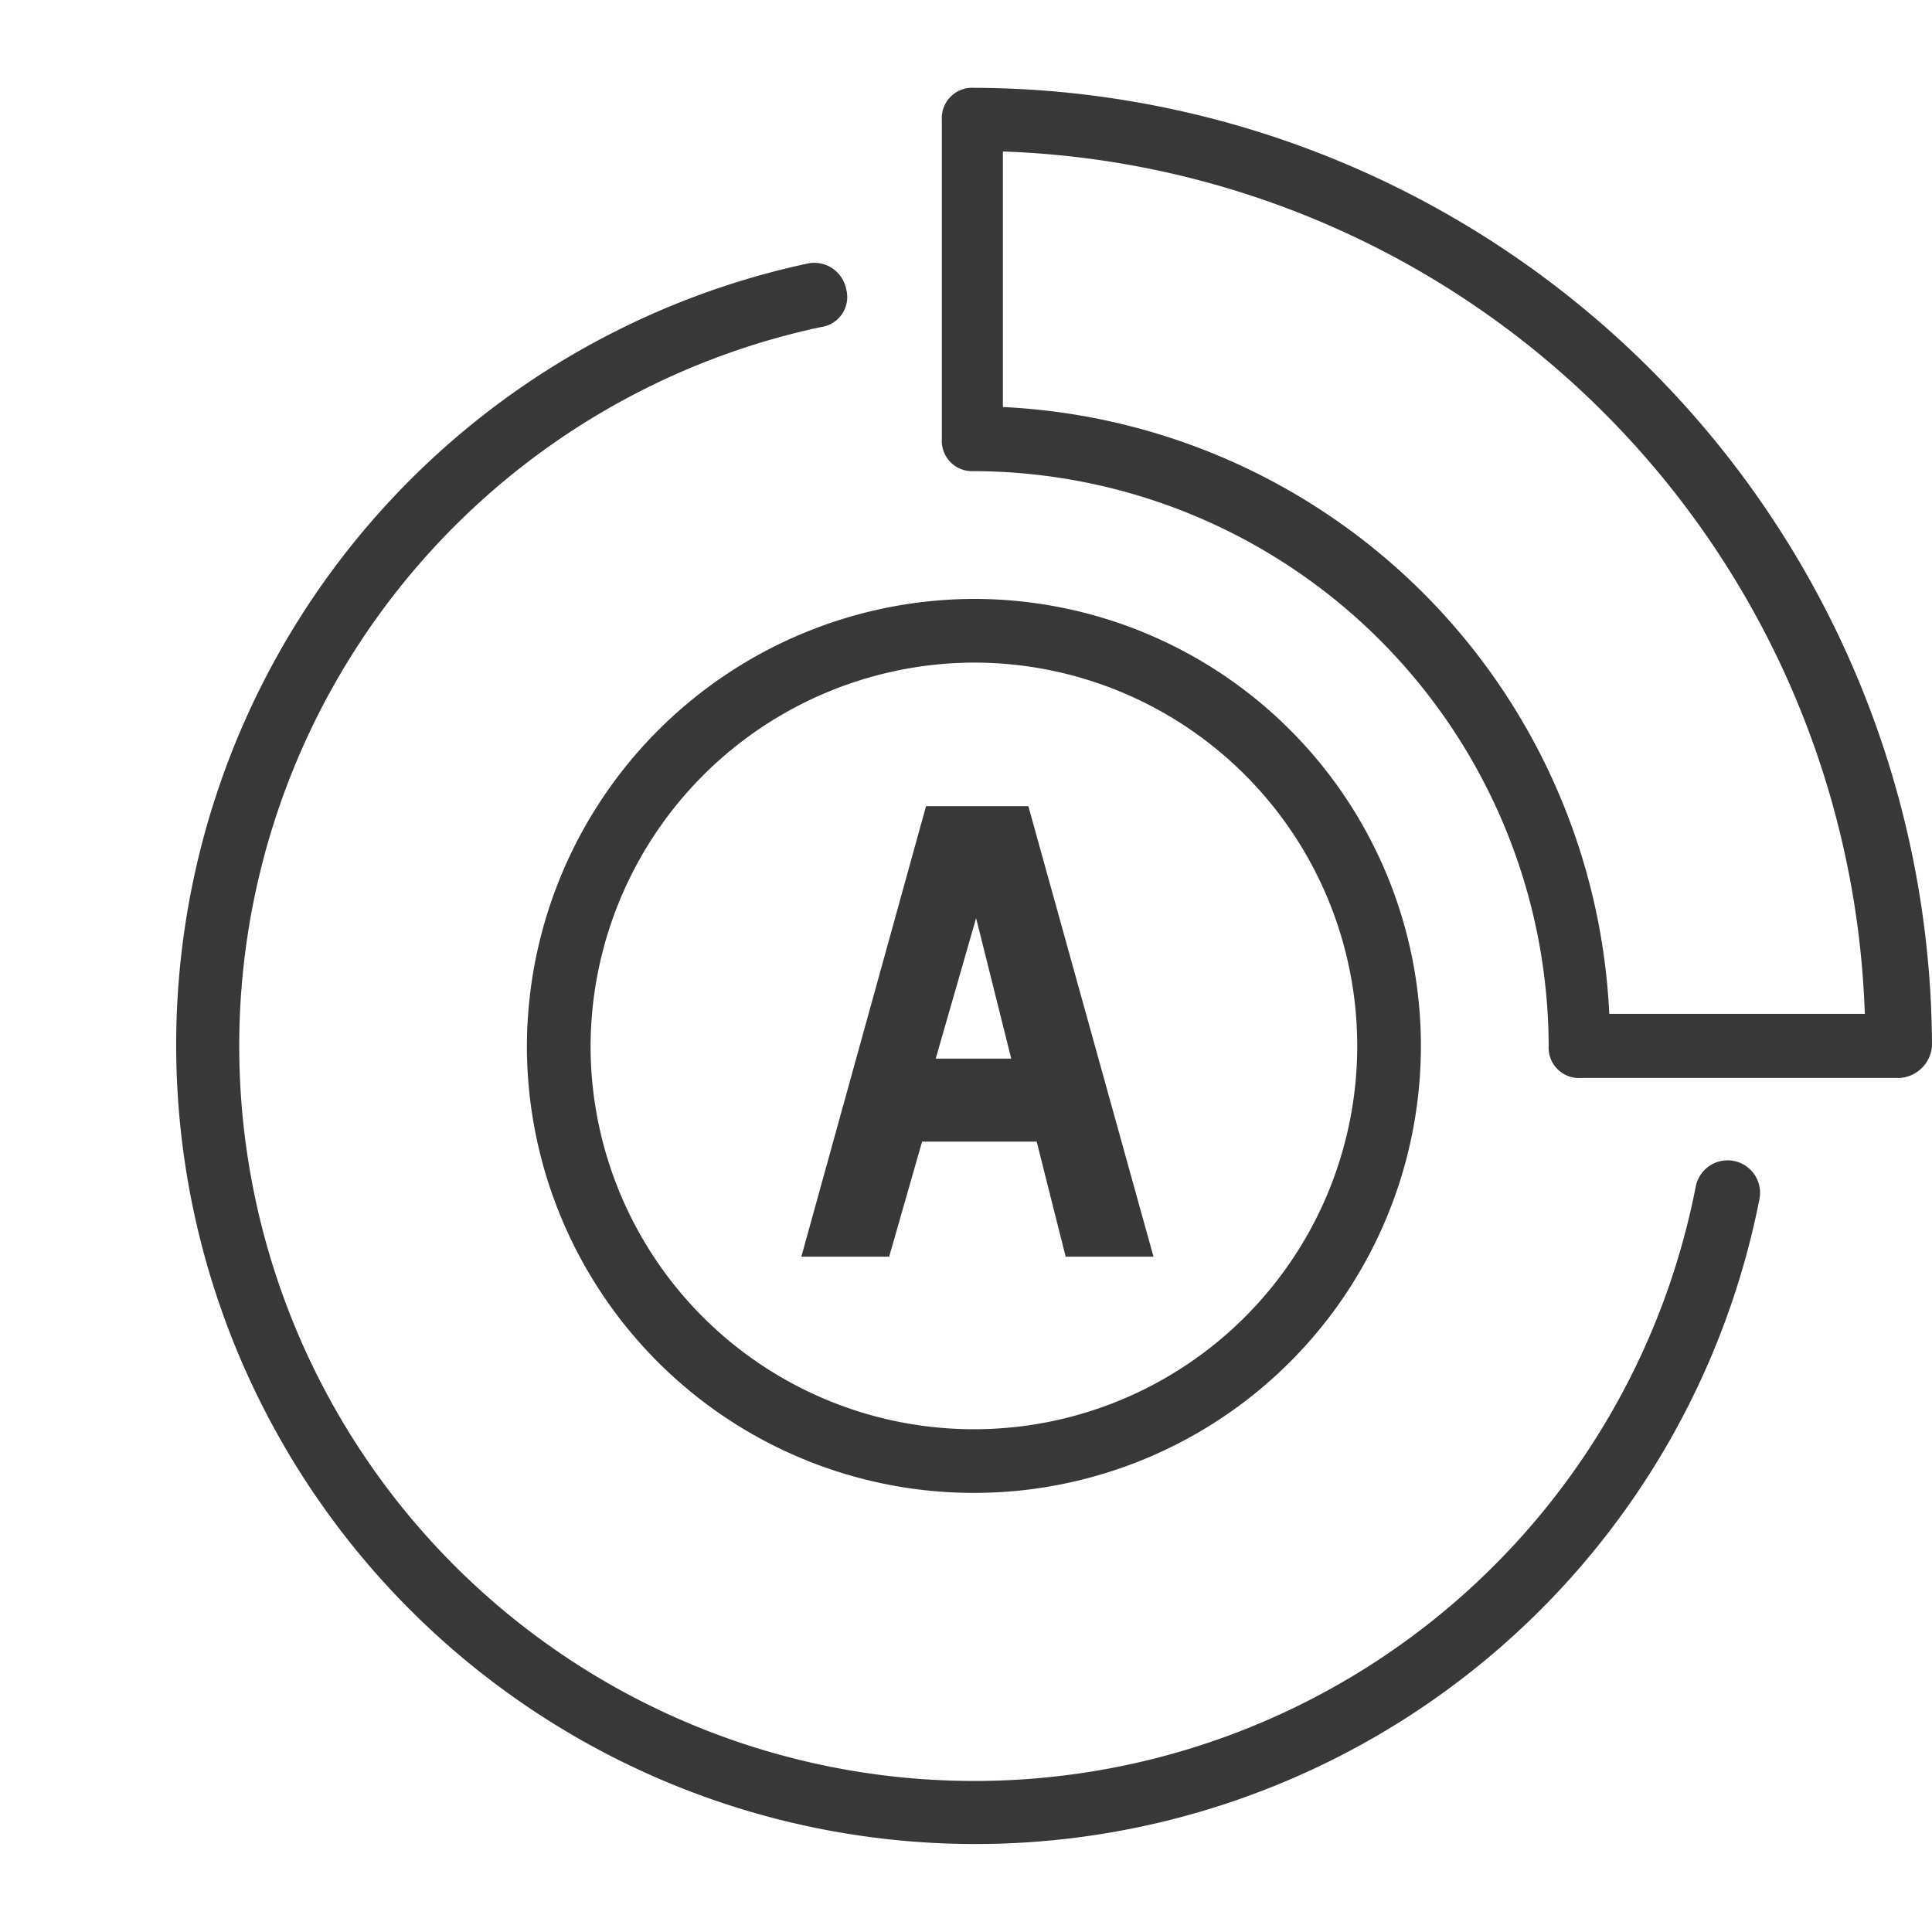<?xml version="1.0" encoding="utf-8"?>
<svg width="44" height="44" viewBox="0 0 44 44" id="autobraking" xmlns="http://www.w3.org/2000/svg" data-di-res-id="a383ed2d-57d724f2" data-di-rand="1734014675612"><defs><style>.cls-1{fill:#393839;}</style></defs><path class="cls-1" d="M39.49,26.44a.74.74,0,0,0-.87.58A16.74,16.74,0,1,1,18.69,7.45a.69.69,0,0,0,.58-.87A.74.74,0,0,0,18.4,6,18.2,18.2,0,1,0,40.07,27.31.74.74,0,0,0,39.49,26.44Z"></path><path class="cls-1" d="M12,23.82A10.18,10.18,0,1,0,22.18,13.64,10.21,10.21,0,0,0,12,23.82Zm10.18-8.73a8.73,8.73,0,1,1-8.73,8.73A8.76,8.76,0,0,1,22.18,15.09Z"></path><path class="cls-1" d="M22.18,2a.69.69,0,0,0-.73.73V10a.69.69,0,0,0,.73.73A13.13,13.13,0,0,1,35.27,23.82a.69.69,0,0,0,.73.73h7.27a.79.79,0,0,0,.73-.73A21.89,21.89,0,0,0,22.18,2ZM36.65,23.09A14.52,14.52,0,0,0,22.84,9.27V3.45A20.34,20.34,0,0,1,42.47,23.09Z"></path><path class="cls-1" d="M21,26h2.61l.66,2.62h2L23.42,18.36H21.09L18.25,28.62h2Zm1.23-5.09.8,3.2H21.31Z"></path></svg>